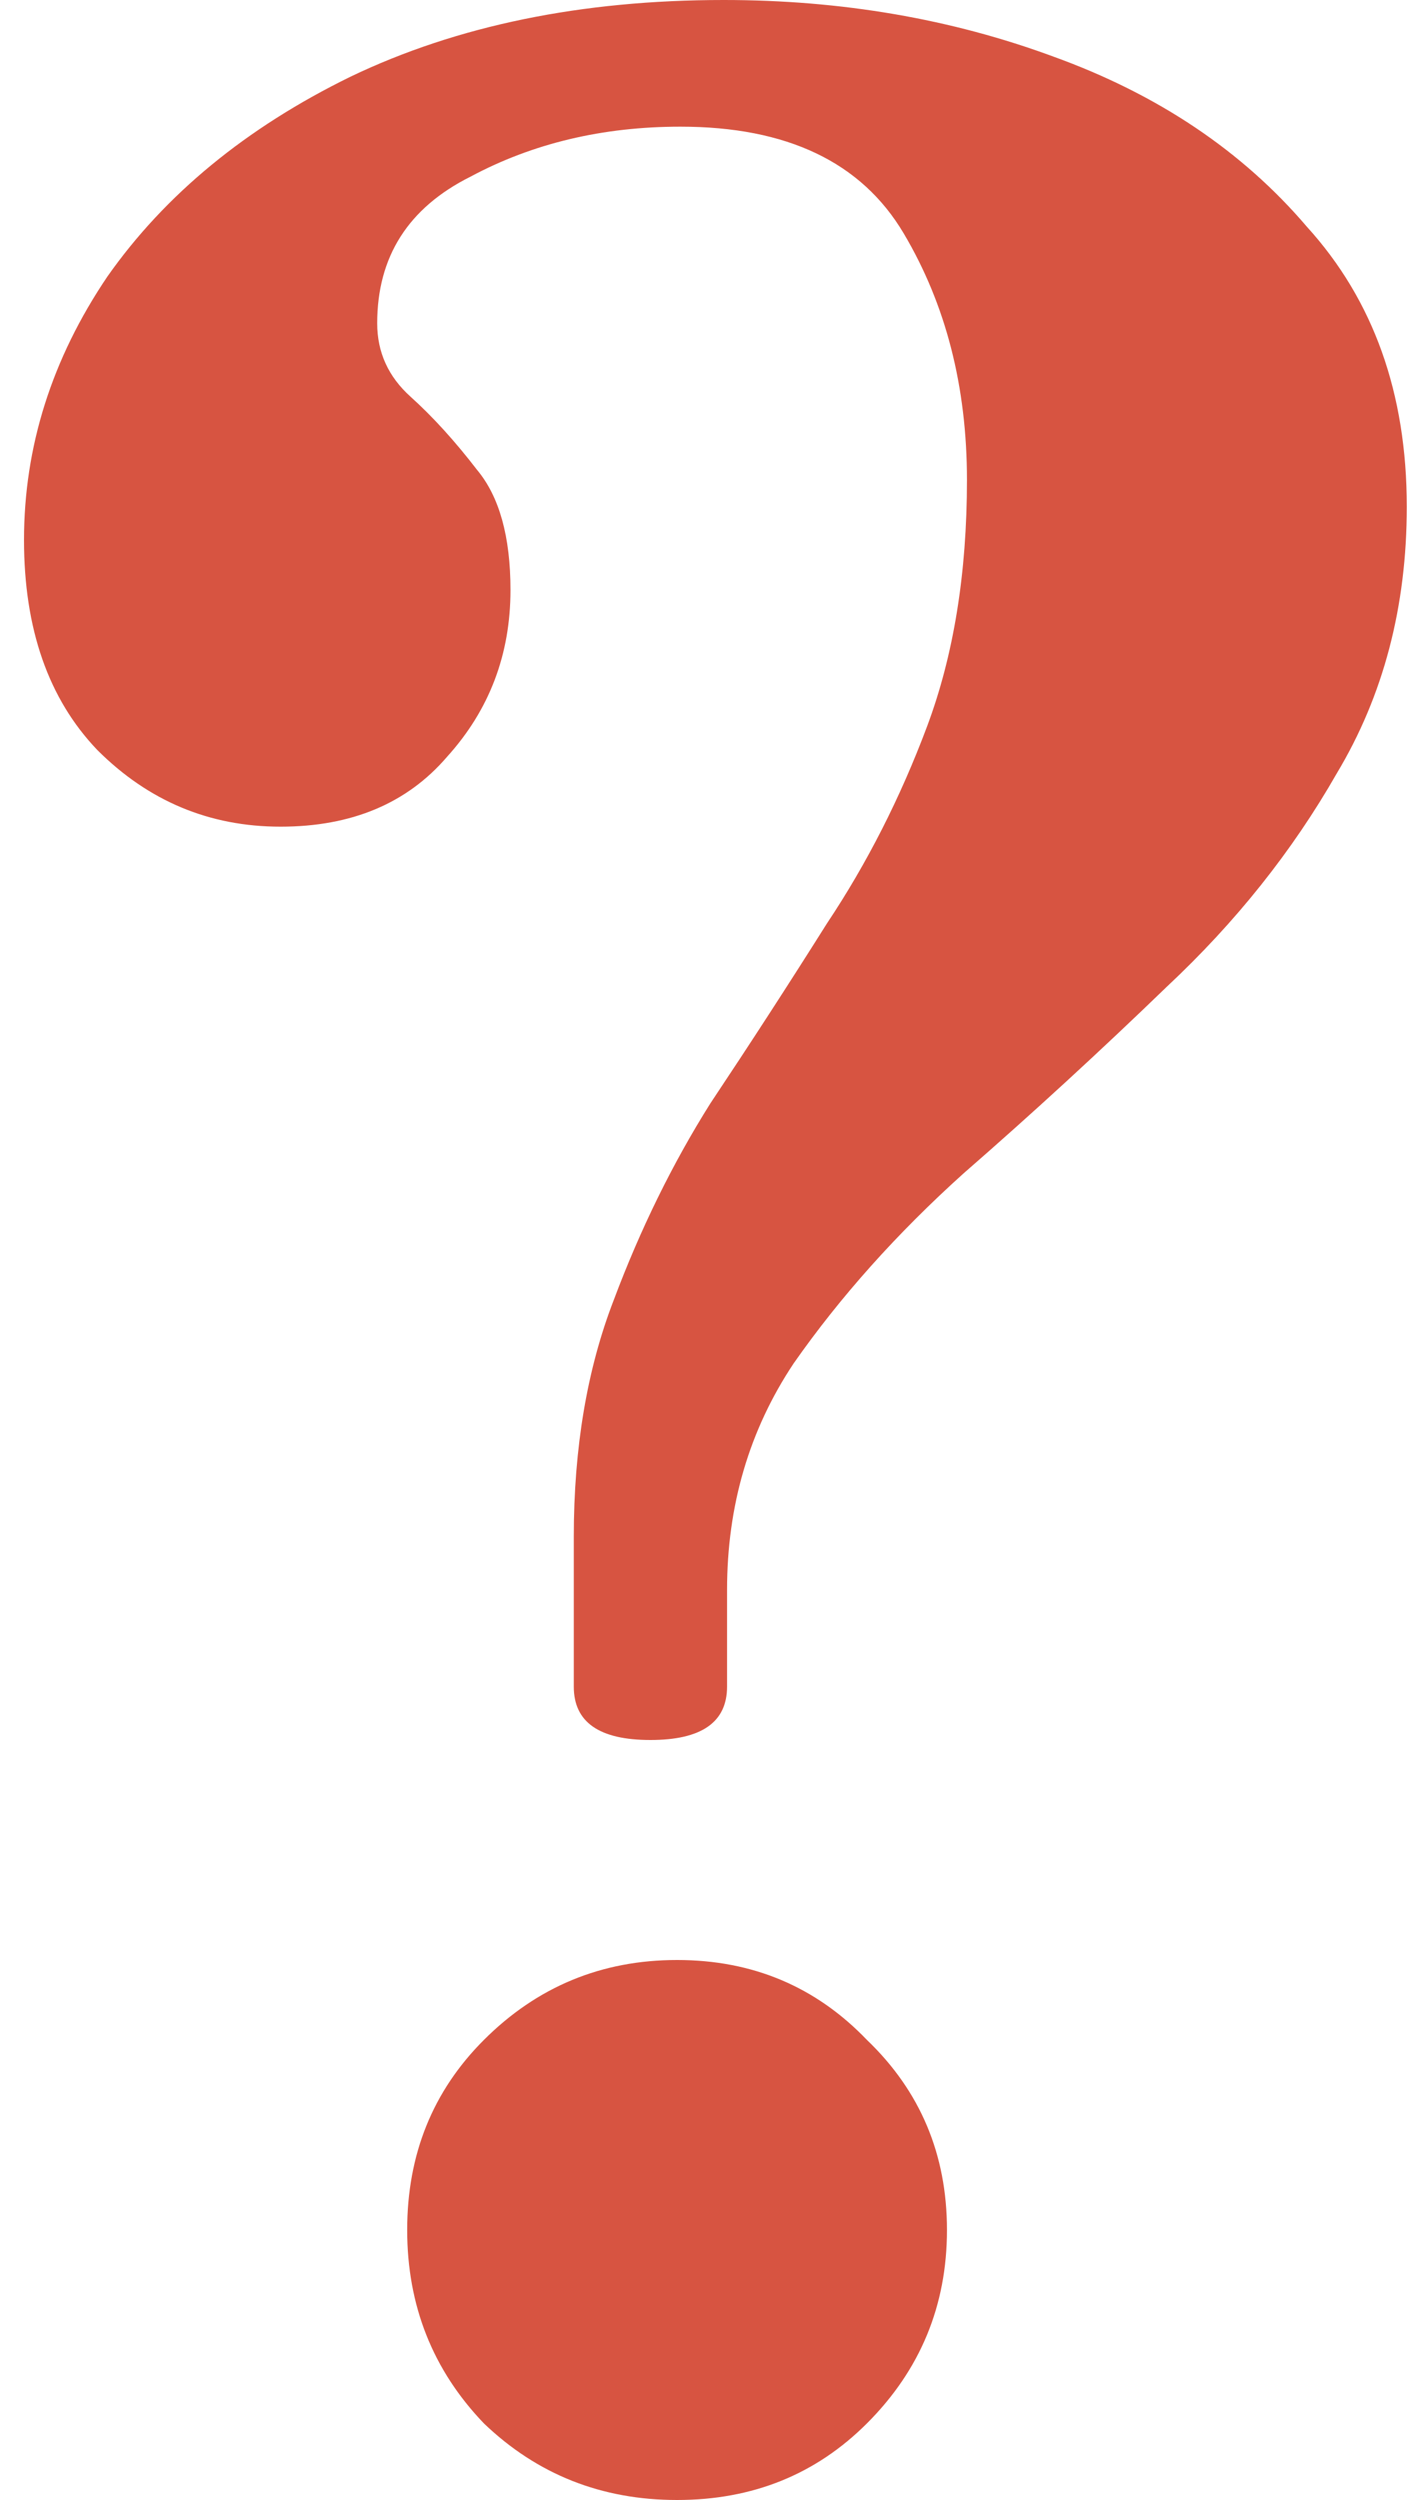 <svg width="112" height="196" viewBox="0 0 112 196" fill="none" xmlns="http://www.w3.org/2000/svg">
<path d="M51.014 136.416C47.006 136.416 45.003 135.022 45.003 132.235V120.475C45.003 113.506 46.048 107.321 48.139 101.92C50.23 96.345 52.756 91.205 55.718 86.501C58.853 81.797 61.902 77.093 64.864 72.389C68 67.685 70.614 62.546 72.704 56.971C74.795 51.395 75.84 44.949 75.84 37.632C75.84 30.315 74.185 23.868 70.875 18.293C67.565 12.718 61.728 9.931 53.365 9.931C47.268 9.931 41.78 11.237 36.901 13.851C32.023 16.29 29.584 20.123 29.584 25.349C29.584 27.614 30.455 29.531 32.197 31.099C33.94 32.667 35.682 34.583 37.424 36.848C39.166 38.939 40.038 42.075 40.038 46.256C40.038 51.308 38.382 55.664 35.072 59.323C31.936 62.981 27.581 64.811 22.006 64.811C16.43 64.811 11.639 62.807 7.632 58.8C3.799 54.793 1.883 49.305 1.883 42.336C1.883 35.019 4.061 28.137 8.416 21.691C12.946 15.244 19.305 10.018 27.494 6.011C35.856 2.004 45.613 0 56.763 0C65.997 0 74.621 1.481 82.635 4.443C90.823 7.404 97.444 11.847 102.496 17.771C107.723 23.52 110.336 30.837 110.336 39.723C110.336 47.563 108.507 54.532 104.848 60.629C101.364 66.727 96.921 72.302 91.52 77.355C86.293 82.407 80.98 87.285 75.579 91.989C70.352 96.693 65.909 101.659 62.251 106.885C58.766 112.112 57.024 118.036 57.024 124.656V132.235C57.024 135.022 55.021 136.416 51.014 136.416ZM53.104 196C47.181 196 42.128 193.996 37.947 189.989C33.94 185.808 31.936 180.756 31.936 174.832C31.936 168.908 33.94 163.943 37.947 159.936C42.128 155.755 47.181 153.664 53.104 153.664C59.028 153.664 63.993 155.755 68 159.936C72.181 163.943 74.272 168.908 74.272 174.832C74.272 180.756 72.181 185.808 68 189.989C63.993 193.996 59.028 196 53.104 196Z" fill="#D75441"/>
</svg>

